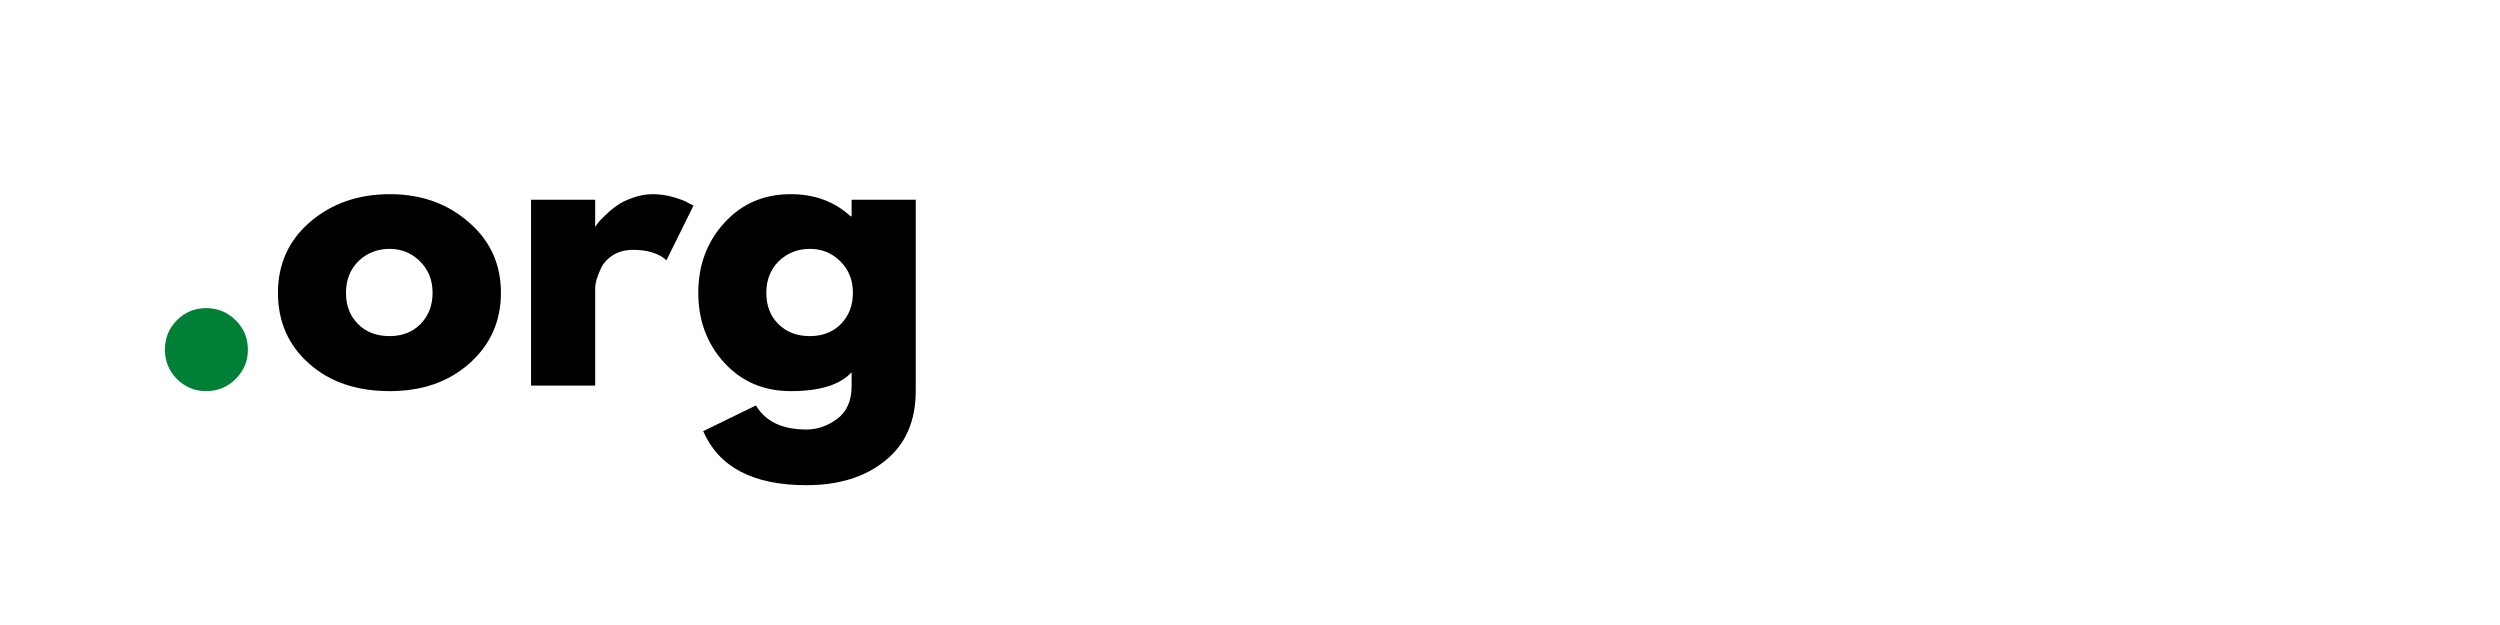 <svg xmlns="http://www.w3.org/2000/svg" xmlns:xlink="http://www.w3.org/1999/xlink" width="160" viewBox="0 0 120 30" height="40" preserveAspectRatio="xMidYMid meet"><defs><g></g></defs><g fill="#008037" fill-opacity="1"><g transform="translate(6.869, 18.508)"><g><path d="M 3.031 -3.719 C 3.582 -3.719 4.051 -3.523 4.438 -3.141 C 4.832 -2.754 5.031 -2.281 5.031 -1.719 C 5.031 -1.176 4.832 -0.707 4.438 -0.312 C 4.051 0.07 3.582 0.266 3.031 0.266 C 2.477 0.266 2.008 0.07 1.625 -0.312 C 1.238 -0.707 1.047 -1.176 1.047 -1.719 C 1.047 -2.281 1.238 -2.754 1.625 -3.141 C 2.008 -3.523 2.477 -3.719 3.031 -3.719 Z M 3.031 -3.719 "></path></g></g></g><g fill="#000000" fill-opacity="1"><g transform="translate(12.936, 18.508)"><g><path d="M 1.891 -1.062 C 0.898 -1.945 0.406 -3.078 0.406 -4.453 C 0.406 -5.836 0.922 -6.973 1.953 -7.859 C 2.984 -8.742 4.258 -9.188 5.781 -9.188 C 7.281 -9.188 8.539 -8.738 9.562 -7.844 C 10.594 -6.957 11.109 -5.828 11.109 -4.453 C 11.109 -3.086 10.602 -1.957 9.594 -1.062 C 8.594 -0.176 7.32 0.266 5.781 0.266 C 4.176 0.266 2.879 -0.176 1.891 -1.062 Z M 4.266 -5.969 C 3.867 -5.57 3.672 -5.066 3.672 -4.453 C 3.672 -3.836 3.863 -3.336 4.25 -2.953 C 4.633 -2.566 5.141 -2.375 5.766 -2.375 C 6.367 -2.375 6.863 -2.566 7.25 -2.953 C 7.633 -3.348 7.828 -3.848 7.828 -4.453 C 7.828 -5.066 7.625 -5.57 7.219 -5.969 C 6.82 -6.363 6.336 -6.562 5.766 -6.562 C 5.172 -6.562 4.672 -6.363 4.266 -5.969 Z M 4.266 -5.969 "></path></g></g></g><g fill="#000000" fill-opacity="1"><g transform="translate(24.443, 18.508)"><g><path d="M 1.047 0 L 1.047 -8.922 L 4.125 -8.922 L 4.125 -7.641 L 4.156 -7.641 C 4.176 -7.691 4.211 -7.75 4.266 -7.812 C 4.316 -7.883 4.43 -8.004 4.609 -8.172 C 4.785 -8.348 4.973 -8.504 5.172 -8.641 C 5.367 -8.785 5.625 -8.91 5.938 -9.016 C 6.25 -9.129 6.566 -9.188 6.891 -9.188 C 7.223 -9.188 7.551 -9.141 7.875 -9.047 C 8.207 -8.953 8.445 -8.859 8.594 -8.766 L 8.844 -8.641 L 7.547 -6.016 C 7.172 -6.348 6.641 -6.516 5.953 -6.516 C 5.578 -6.516 5.254 -6.43 4.984 -6.266 C 4.723 -6.098 4.535 -5.898 4.422 -5.672 C 4.316 -5.441 4.238 -5.242 4.188 -5.078 C 4.145 -4.922 4.125 -4.797 4.125 -4.703 L 4.125 0 Z M 1.047 0 "></path></g></g></g><g fill="#000000" fill-opacity="1"><g transform="translate(33.112, 18.508)"><g><path d="M 0.641 2.188 L 3.172 0.953 C 3.629 1.723 4.438 2.109 5.594 2.109 C 6.125 2.109 6.617 1.938 7.078 1.594 C 7.535 1.25 7.766 0.723 7.766 0.016 L 7.766 -0.641 C 7.211 -0.035 6.238 0.266 4.844 0.266 C 3.551 0.266 2.488 -0.188 1.656 -1.094 C 0.82 -2.008 0.406 -3.129 0.406 -4.453 C 0.406 -5.773 0.82 -6.895 1.656 -7.812 C 2.488 -8.727 3.551 -9.188 4.844 -9.188 C 5.988 -9.188 6.945 -8.832 7.719 -8.125 L 7.766 -8.125 L 7.766 -8.922 L 10.844 -8.922 L 10.844 0.25 C 10.844 1.695 10.359 2.812 9.391 3.594 C 8.43 4.383 7.164 4.781 5.594 4.781 C 3.039 4.781 1.391 3.914 0.641 2.188 Z M 4.266 -5.969 C 3.867 -5.57 3.672 -5.066 3.672 -4.453 C 3.672 -3.836 3.863 -3.336 4.25 -2.953 C 4.633 -2.566 5.141 -2.375 5.766 -2.375 C 6.367 -2.375 6.863 -2.566 7.25 -2.953 C 7.633 -3.348 7.828 -3.848 7.828 -4.453 C 7.828 -5.066 7.625 -5.57 7.219 -5.969 C 6.82 -6.363 6.336 -6.562 5.766 -6.562 C 5.172 -6.562 4.672 -6.363 4.266 -5.969 Z M 4.266 -5.969 "></path></g></g></g></svg>